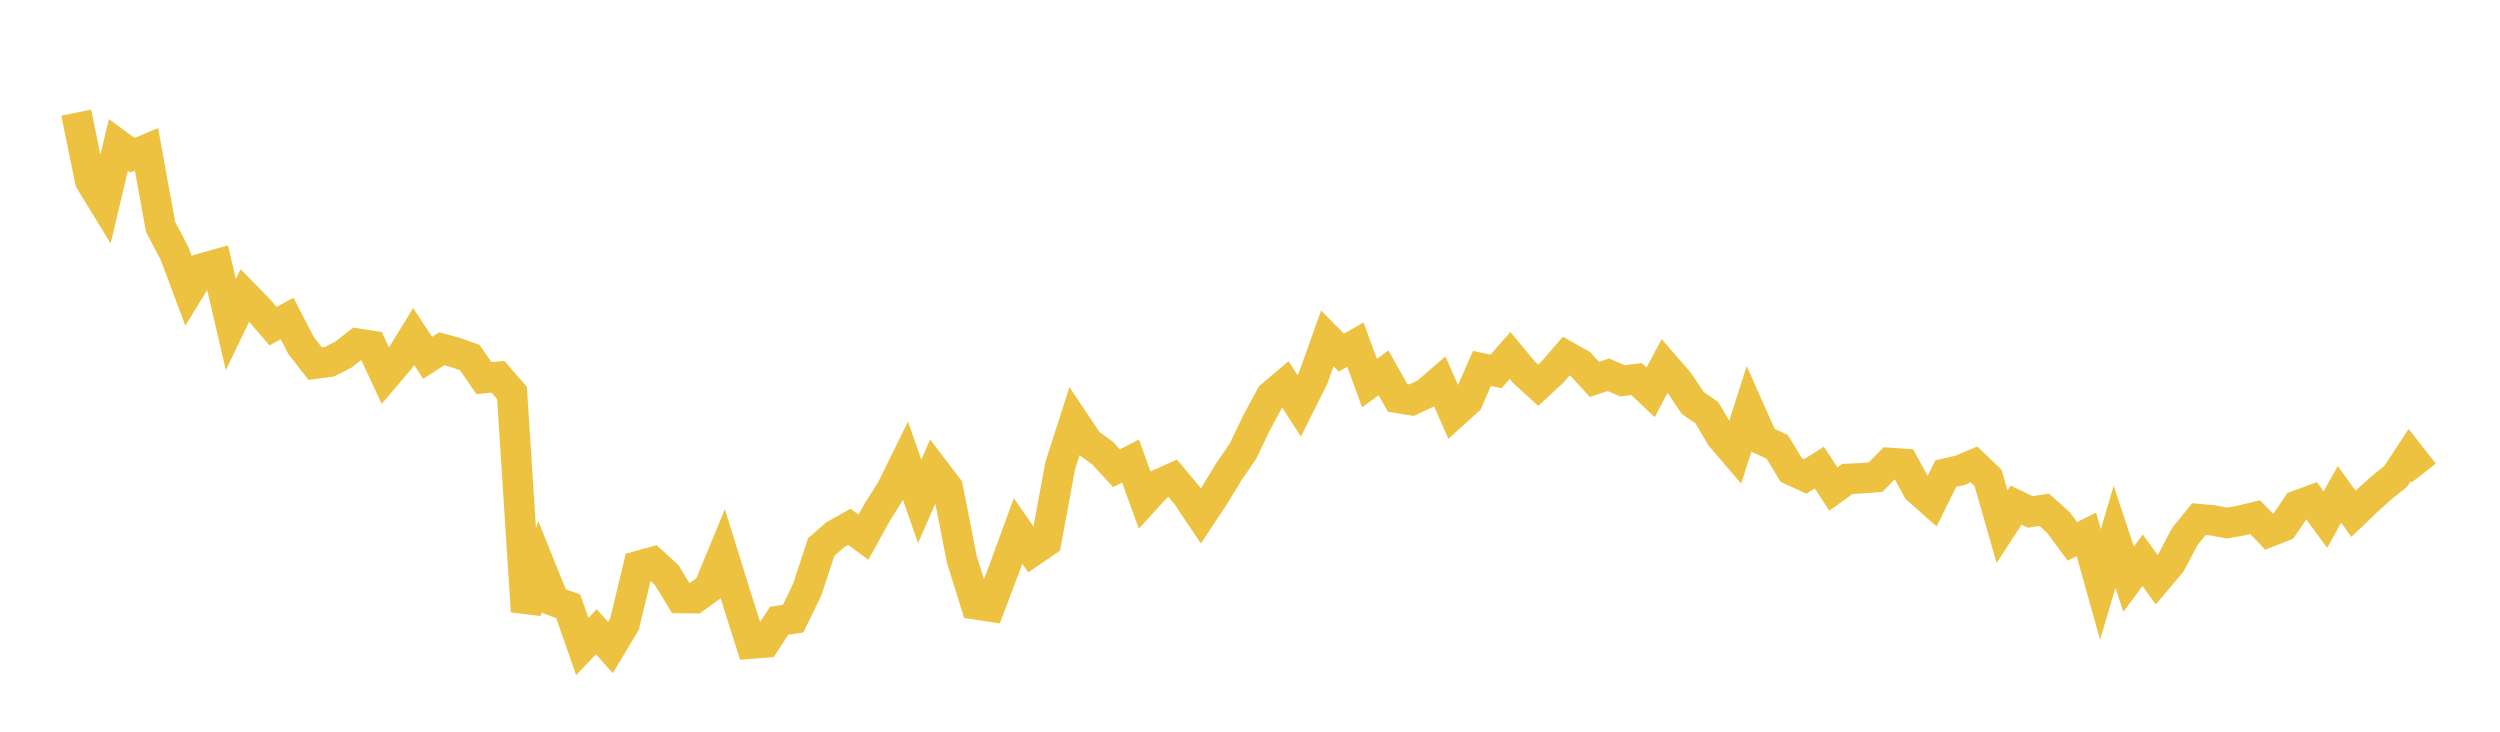 <svg width="164" height="48" xmlns="http://www.w3.org/2000/svg" xmlns:xlink="http://www.w3.org/1999/xlink"><path fill="none" stroke="rgb(237,194,64)" stroke-width="2" d="M5,7.387L5.922,11.879L6.844,13.381L7.766,9.508L8.689,10.183L9.611,9.801L10.533,14.882L11.455,16.637L12.377,19.099L13.299,17.6L14.222,17.34L15.144,21.291L16.066,19.378L16.988,20.323L17.91,21.397L18.832,20.897L19.754,22.671L20.677,23.858L21.599,23.733L22.521,23.266L23.443,22.546L24.365,22.687L25.287,24.66L26.21,23.576L27.132,22.073L28.054,23.474L28.976,22.878L29.898,23.13L30.82,23.457L31.743,24.803L32.665,24.718L33.587,25.781L34.509,40.115L35.431,37.152L36.353,39.435L37.275,39.776L38.198,42.413L39.12,41.442L40.042,42.48L40.964,40.949L41.886,37.127L42.808,36.871L43.731,37.717L44.653,39.231L45.575,39.241L46.497,38.58L47.419,36.344L48.341,39.308L49.263,42.221L50.186,42.148L51.108,40.725L52.03,40.581L52.952,38.679L53.874,35.882L54.796,35.078L55.719,34.56L56.641,35.241L57.563,33.571L58.485,32.115L59.407,30.24L60.329,32.894L61.251,30.788L62.174,31.998L63.096,36.697L64.018,39.648L64.94,39.788L65.862,37.349L66.784,34.835L67.707,36.162L68.629,35.534L69.551,30.542L70.473,27.669L71.395,29.046L72.317,29.716L73.24,30.717L74.162,30.241L75.084,32.788L76.006,31.779L76.928,31.368L77.85,32.474L78.772,33.848L79.695,32.456L80.617,30.938L81.539,29.597L82.461,27.67L83.383,25.977L84.305,25.195L85.228,26.624L86.15,24.781L87.072,22.202L87.994,23.132L88.916,22.609L89.838,25.13L90.76,24.459L91.683,26.102L92.605,26.25L93.527,25.813L94.449,25.02L95.371,27.116L96.293,26.282L97.216,24.167L98.138,24.364L99.06,23.317L99.982,24.431L100.904,25.271L101.826,24.42L102.749,23.361L103.671,23.878L104.593,24.889L105.515,24.585L106.437,24.982L107.359,24.867L108.281,25.738L109.204,24L110.126,25.064L111.048,26.44L111.97,27.073L112.892,28.637L113.814,29.714L114.737,26.818L115.659,28.886L116.581,29.311L117.503,30.827L118.425,31.254L119.347,30.674L120.269,32.081L121.192,31.416L122.114,31.377L123.036,31.3L123.958,30.368L124.88,30.43L125.802,32.106L126.725,32.921L127.647,31.063L128.569,30.855L129.491,30.467L130.413,31.342L131.335,34.552L132.257,33.136L133.18,33.583L134.102,33.443L135.024,34.268L135.946,35.511L136.868,35.056L137.79,38.349L138.713,35.213L139.635,37.997L140.557,36.753L141.479,38.027L142.401,36.937L143.323,35.193L144.246,34.055L145.168,34.137L146.09,34.313L147.012,34.15L147.934,33.924L148.856,34.886L149.778,34.526L150.701,33.167L151.623,32.826L152.545,34.089L153.467,32.429L154.389,33.703L155.311,32.822L156.234,31.993L157.156,31.253L158.078,29.852L159,31.03"></path></svg>